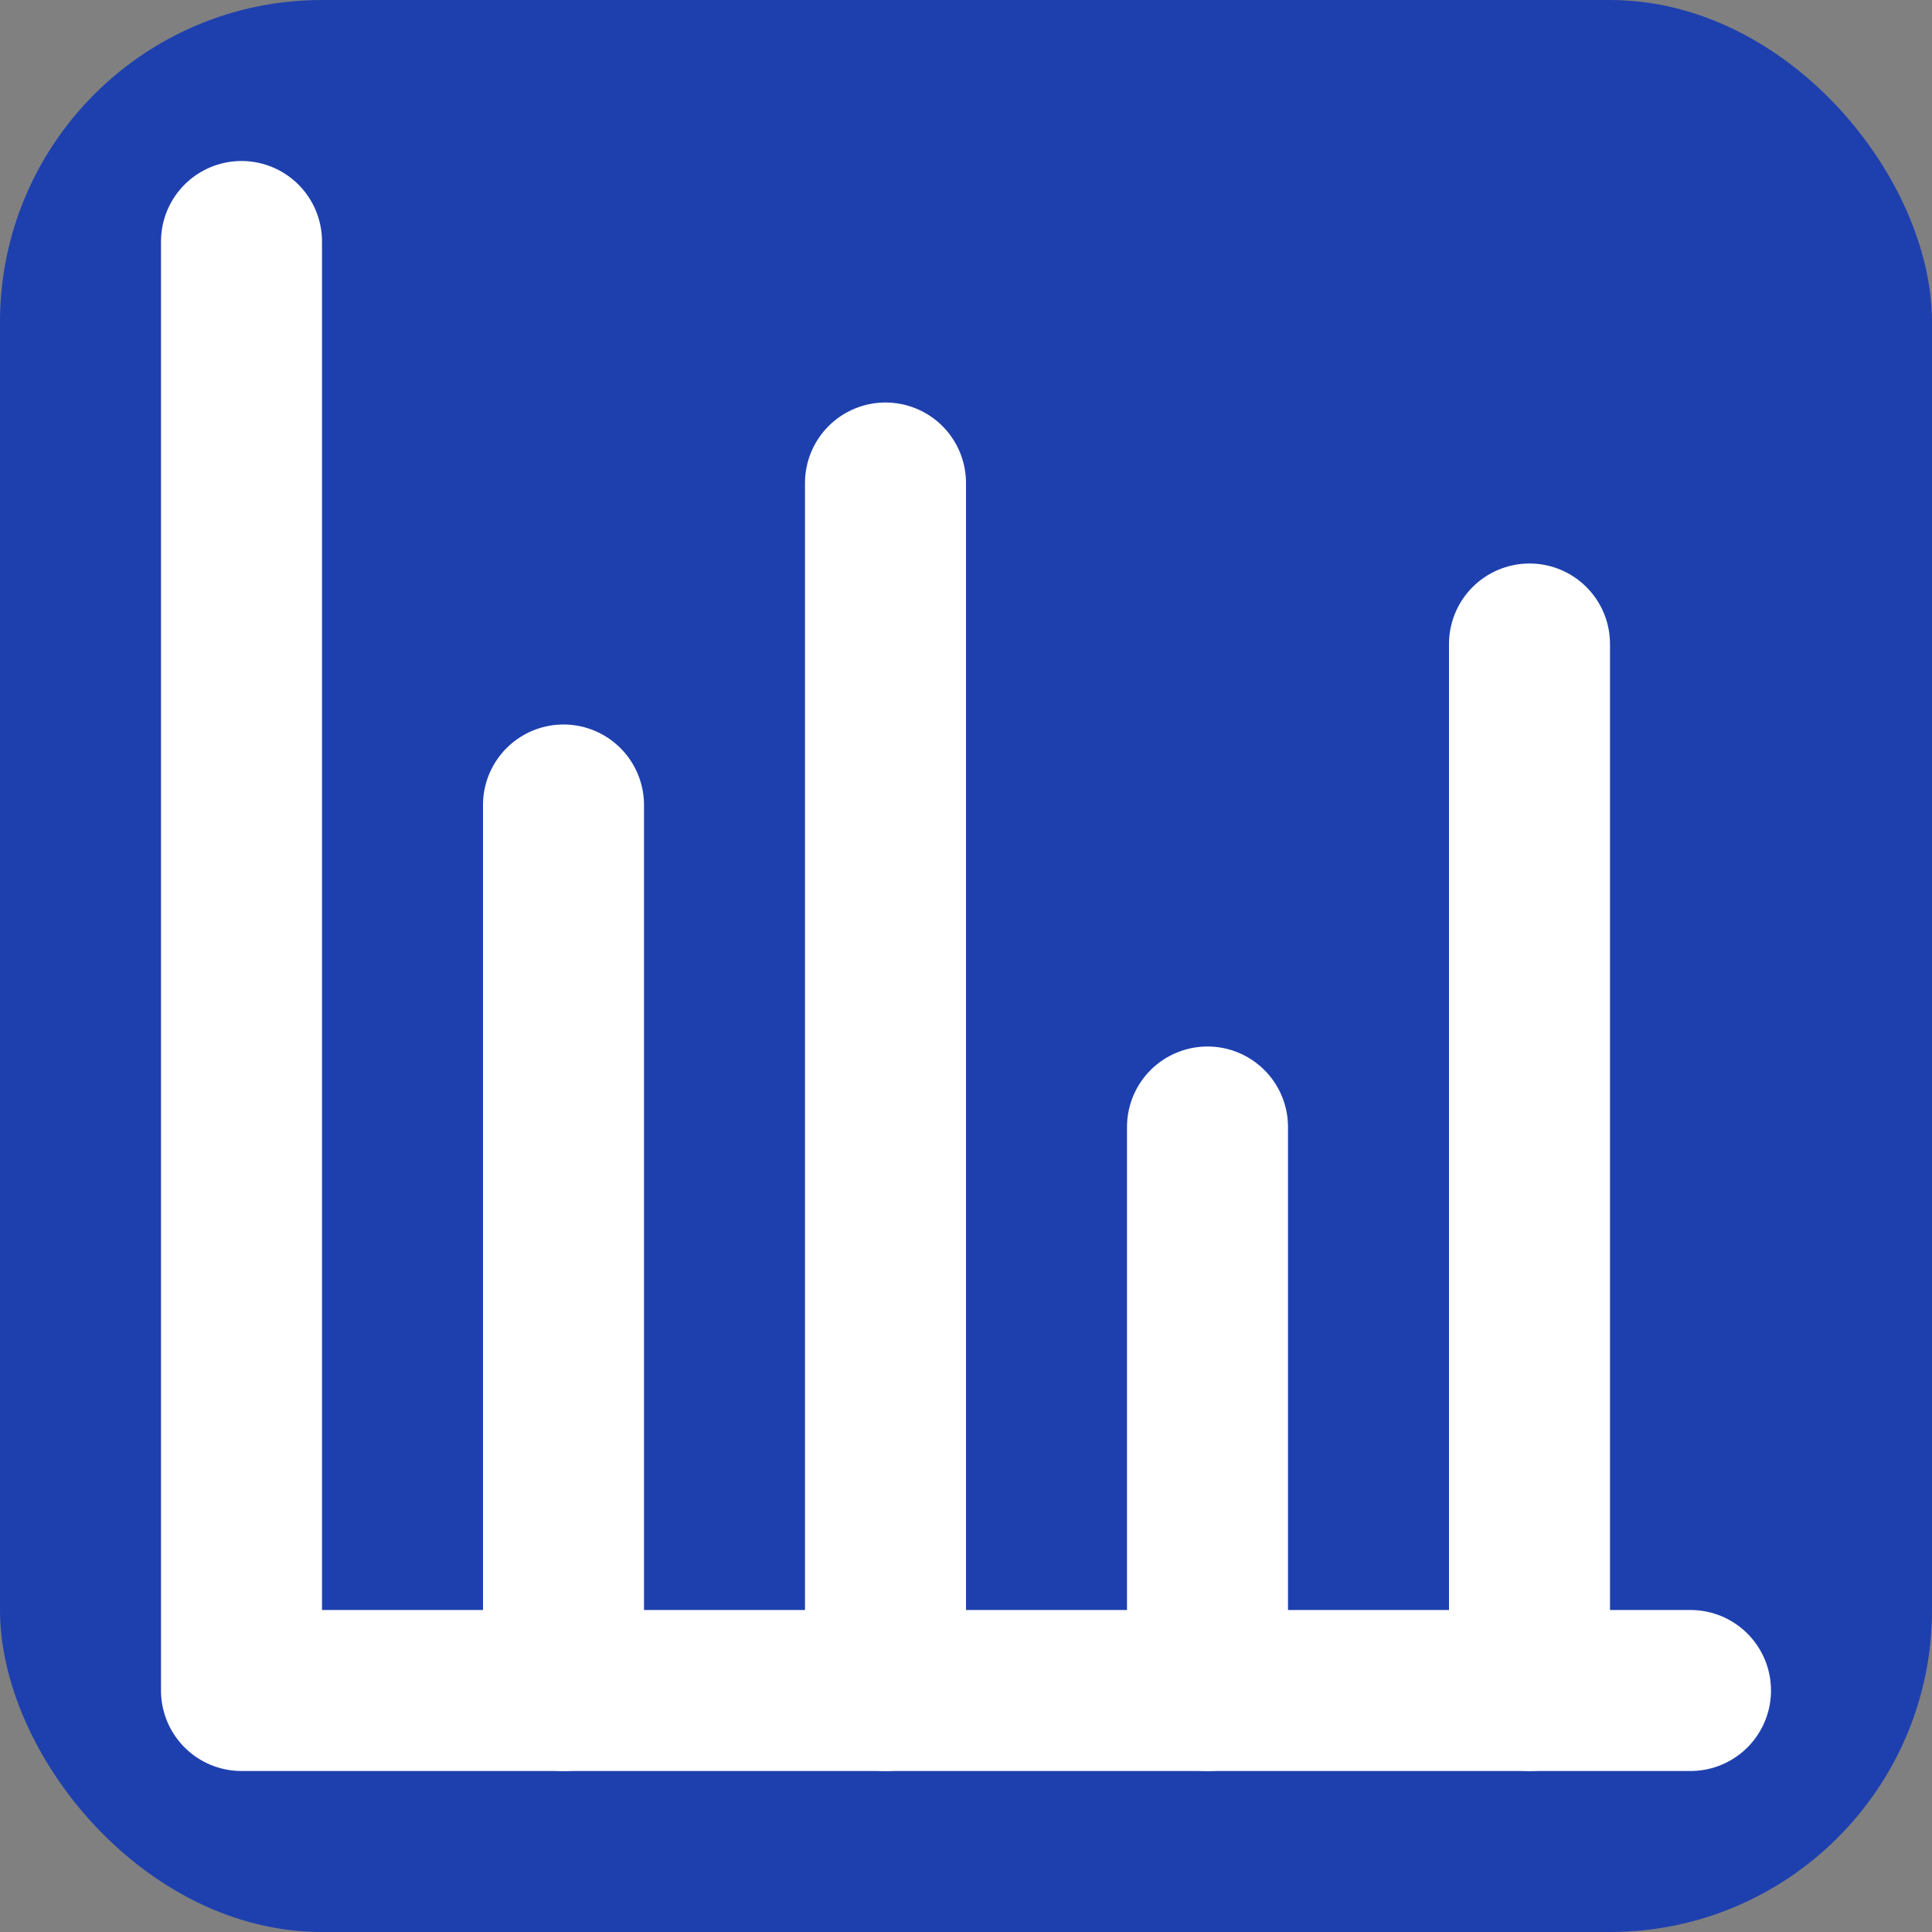 <?xml version="1.0" encoding="UTF-8"?>
<svg width="32" height="32" viewBox="0 0 24 24" fill="none" xmlns="http://www.w3.org/2000/svg">
  <rect x="0" y="0" width="24" height="24" fill="#808080" stroke="none"/>
  <rect width="24" height="24" rx="4" fill="#1E40AF"/>
  <path d="M3 3v18h18" stroke="white" stroke-width="2" stroke-linecap="round" stroke-linejoin="round"/>
  <path d="M7 10v11" stroke="white" stroke-width="2" stroke-linecap="round"/>
  <path d="M11 6v15" stroke="white" stroke-width="2" stroke-linecap="round"/>
  <path d="M15 14v7" stroke="white" stroke-width="2" stroke-linecap="round"/>
  <path d="M19 8v13" stroke="white" stroke-width="2" stroke-linecap="round"/>
</svg>